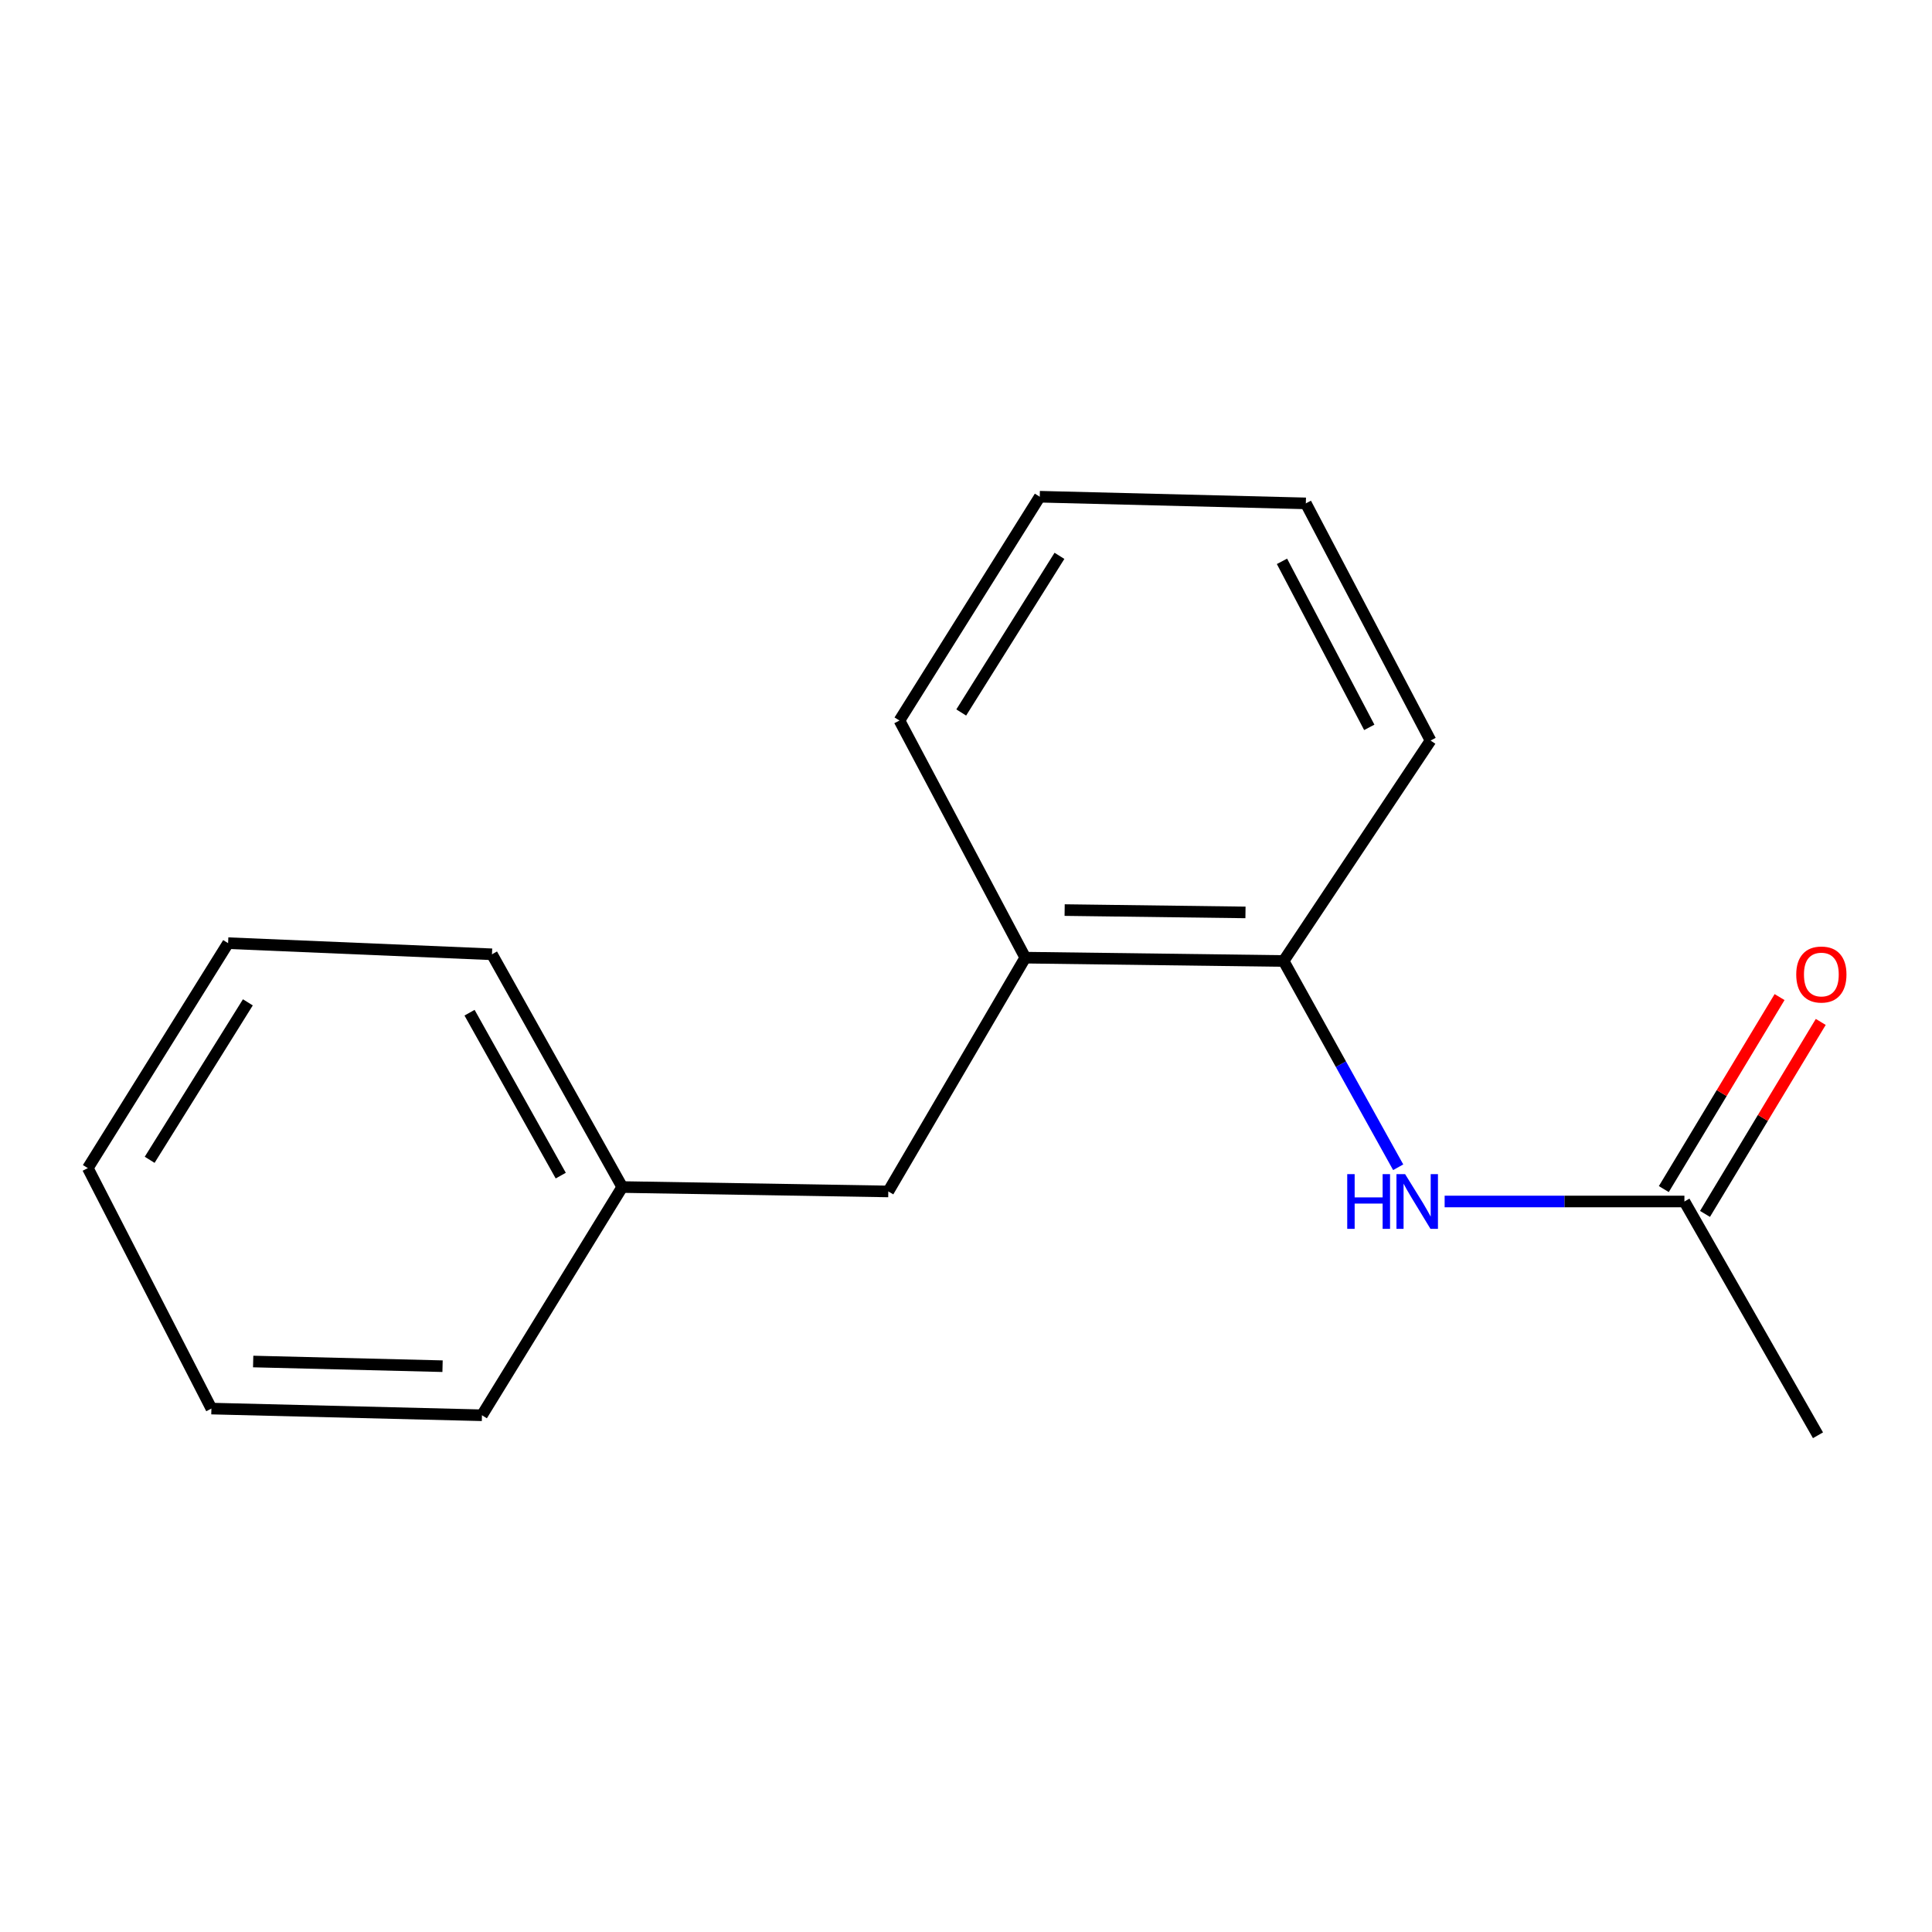 <?xml version='1.0' encoding='iso-8859-1'?>
<svg version='1.1' baseProfile='full'
              xmlns='http://www.w3.org/2000/svg'
                      xmlns:rdkit='http://www.rdkit.org/xml'
                      xmlns:xlink='http://www.w3.org/1999/xlink'
                  xml:space='preserve'
width='1000px' height='1000px' viewBox='0 0 1000 1000'>
<!-- END OF HEADER -->
<rect style='opacity:1.0;fill:#FFFFFF;stroke:none' width='1000' height='1000' x='0' y='0'> </rect>
<path class='bond-0' d='M 723.701,604.171 L 694.047,550.792' style='fill:none;fill-rule:evenodd;stroke:#0000FF;stroke-width:6px;stroke-linecap:butt;stroke-linejoin:miter;stroke-opacity:1' />
<path class='bond-0' d='M 694.047,550.792 L 664.393,497.414' style='fill:none;fill-rule:evenodd;stroke:#000000;stroke-width:6px;stroke-linecap:butt;stroke-linejoin:miter;stroke-opacity:1' />
<path class='bond-1' d='M 747.743,621.891 L 809.796,621.891' style='fill:none;fill-rule:evenodd;stroke:#0000FF;stroke-width:6px;stroke-linecap:butt;stroke-linejoin:miter;stroke-opacity:1' />
<path class='bond-1' d='M 809.796,621.891 L 871.849,621.891' style='fill:none;fill-rule:evenodd;stroke:#000000;stroke-width:6px;stroke-linecap:butt;stroke-linejoin:miter;stroke-opacity:1' />
<path class='bond-2' d='M 664.393,497.414 L 530.68,495.686' style='fill:none;fill-rule:evenodd;stroke:#000000;stroke-width:6px;stroke-linecap:butt;stroke-linejoin:miter;stroke-opacity:1' />
<path class='bond-2' d='M 644.658,472.267 L 551.058,471.057' style='fill:none;fill-rule:evenodd;stroke:#000000;stroke-width:6px;stroke-linecap:butt;stroke-linejoin:miter;stroke-opacity:1' />
<path class='bond-6' d='M 664.393,497.414 L 740.445,383.309' style='fill:none;fill-rule:evenodd;stroke:#000000;stroke-width:6px;stroke-linecap:butt;stroke-linejoin:miter;stroke-opacity:1' />
<path class='bond-4' d='M 882.506,628.316 L 912.463,578.631' style='fill:none;fill-rule:evenodd;stroke:#000000;stroke-width:6px;stroke-linecap:butt;stroke-linejoin:miter;stroke-opacity:1' />
<path class='bond-4' d='M 912.463,578.631 L 942.419,528.946' style='fill:none;fill-rule:evenodd;stroke:#FF0000;stroke-width:6px;stroke-linecap:butt;stroke-linejoin:miter;stroke-opacity:1' />
<path class='bond-4' d='M 861.191,615.465 L 891.147,565.78' style='fill:none;fill-rule:evenodd;stroke:#000000;stroke-width:6px;stroke-linecap:butt;stroke-linejoin:miter;stroke-opacity:1' />
<path class='bond-4' d='M 891.147,565.78 L 921.103,516.094' style='fill:none;fill-rule:evenodd;stroke:#FF0000;stroke-width:6px;stroke-linecap:butt;stroke-linejoin:miter;stroke-opacity:1' />
<path class='bond-7' d='M 871.849,621.891 L 940.987,742.896' style='fill:none;fill-rule:evenodd;stroke:#000000;stroke-width:6px;stroke-linecap:butt;stroke-linejoin:miter;stroke-opacity:1' />
<path class='bond-3' d='M 530.68,495.686 L 459.786,616.691' style='fill:none;fill-rule:evenodd;stroke:#000000;stroke-width:6px;stroke-linecap:butt;stroke-linejoin:miter;stroke-opacity:1' />
<path class='bond-8' d='M 530.68,495.686 L 465.552,372.938' style='fill:none;fill-rule:evenodd;stroke:#000000;stroke-width:6px;stroke-linecap:butt;stroke-linejoin:miter;stroke-opacity:1' />
<path class='bond-5' d='M 459.786,616.691 L 322.076,614.41' style='fill:none;fill-rule:evenodd;stroke:#000000;stroke-width:6px;stroke-linecap:butt;stroke-linejoin:miter;stroke-opacity:1' />
<path class='bond-9' d='M 322.076,614.41 L 254.639,493.943' style='fill:none;fill-rule:evenodd;stroke:#000000;stroke-width:6px;stroke-linecap:butt;stroke-linejoin:miter;stroke-opacity:1' />
<path class='bond-9' d='M 290.242,608.498 L 243.036,524.171' style='fill:none;fill-rule:evenodd;stroke:#000000;stroke-width:6px;stroke-linecap:butt;stroke-linejoin:miter;stroke-opacity:1' />
<path class='bond-10' d='M 322.076,614.41 L 249.454,732.539' style='fill:none;fill-rule:evenodd;stroke:#000000;stroke-width:6px;stroke-linecap:butt;stroke-linejoin:miter;stroke-opacity:1' />
<path class='bond-11' d='M 740.445,383.309 L 675.898,260.547' style='fill:none;fill-rule:evenodd;stroke:#000000;stroke-width:6px;stroke-linecap:butt;stroke-linejoin:miter;stroke-opacity:1' />
<path class='bond-11' d='M 708.733,376.478 L 663.55,290.545' style='fill:none;fill-rule:evenodd;stroke:#000000;stroke-width:6px;stroke-linecap:butt;stroke-linejoin:miter;stroke-opacity:1' />
<path class='bond-16' d='M 465.552,372.938 L 538.174,257.104' style='fill:none;fill-rule:evenodd;stroke:#000000;stroke-width:6px;stroke-linecap:butt;stroke-linejoin:miter;stroke-opacity:1' />
<path class='bond-16' d='M 497.533,368.784 L 548.369,287.7' style='fill:none;fill-rule:evenodd;stroke:#000000;stroke-width:6px;stroke-linecap:butt;stroke-linejoin:miter;stroke-opacity:1' />
<path class='bond-14' d='M 254.639,493.943 L 118.063,488.177' style='fill:none;fill-rule:evenodd;stroke:#000000;stroke-width:6px;stroke-linecap:butt;stroke-linejoin:miter;stroke-opacity:1' />
<path class='bond-13' d='M 249.454,732.539 L 109.421,729.082' style='fill:none;fill-rule:evenodd;stroke:#000000;stroke-width:6px;stroke-linecap:butt;stroke-linejoin:miter;stroke-opacity:1' />
<path class='bond-13' d='M 229.063,707.139 L 131.04,704.719' style='fill:none;fill-rule:evenodd;stroke:#000000;stroke-width:6px;stroke-linecap:butt;stroke-linejoin:miter;stroke-opacity:1' />
<path class='bond-12' d='M 675.898,260.547 L 538.174,257.104' style='fill:none;fill-rule:evenodd;stroke:#000000;stroke-width:6px;stroke-linecap:butt;stroke-linejoin:miter;stroke-opacity:1' />
<path class='bond-15' d='M 109.421,729.082 L 45.455,604.606' style='fill:none;fill-rule:evenodd;stroke:#000000;stroke-width:6px;stroke-linecap:butt;stroke-linejoin:miter;stroke-opacity:1' />
<path class='bond-17' d='M 118.063,488.177 L 45.455,604.606' style='fill:none;fill-rule:evenodd;stroke:#000000;stroke-width:6px;stroke-linecap:butt;stroke-linejoin:miter;stroke-opacity:1' />
<path class='bond-17' d='M 128.291,518.812 L 77.465,600.312' style='fill:none;fill-rule:evenodd;stroke:#000000;stroke-width:6px;stroke-linecap:butt;stroke-linejoin:miter;stroke-opacity:1' />
<path  class='atom-0' d='M 697.325 607.731
L 701.165 607.731
L 701.165 619.771
L 715.645 619.771
L 715.645 607.731
L 719.485 607.731
L 719.485 636.051
L 715.645 636.051
L 715.645 622.971
L 701.165 622.971
L 701.165 636.051
L 697.325 636.051
L 697.325 607.731
' fill='#0000FF'/>
<path  class='atom-0' d='M 727.285 607.731
L 736.565 622.731
Q 737.485 624.211, 738.965 626.891
Q 740.445 629.571, 740.525 629.731
L 740.525 607.731
L 744.285 607.731
L 744.285 636.051
L 740.405 636.051
L 730.445 619.651
Q 729.285 617.731, 728.045 615.531
Q 726.845 613.331, 726.485 612.651
L 726.485 636.051
L 722.805 636.051
L 722.805 607.731
L 727.285 607.731
' fill='#0000FF'/>
<path  class='atom-5' d='M 929.729 504.408
Q 929.729 497.608, 933.089 493.808
Q 936.449 490.008, 942.729 490.008
Q 949.009 490.008, 952.369 493.808
Q 955.729 497.608, 955.729 504.408
Q 955.729 511.288, 952.329 515.208
Q 948.929 519.088, 942.729 519.088
Q 936.489 519.088, 933.089 515.208
Q 929.729 511.328, 929.729 504.408
M 942.729 515.888
Q 947.049 515.888, 949.369 513.008
Q 951.729 510.088, 951.729 504.408
Q 951.729 498.848, 949.369 496.048
Q 947.049 493.208, 942.729 493.208
Q 938.409 493.208, 936.049 496.008
Q 933.729 498.808, 933.729 504.408
Q 933.729 510.128, 936.049 513.008
Q 938.409 515.888, 942.729 515.888
' fill='#FF0000'/>
</svg>
